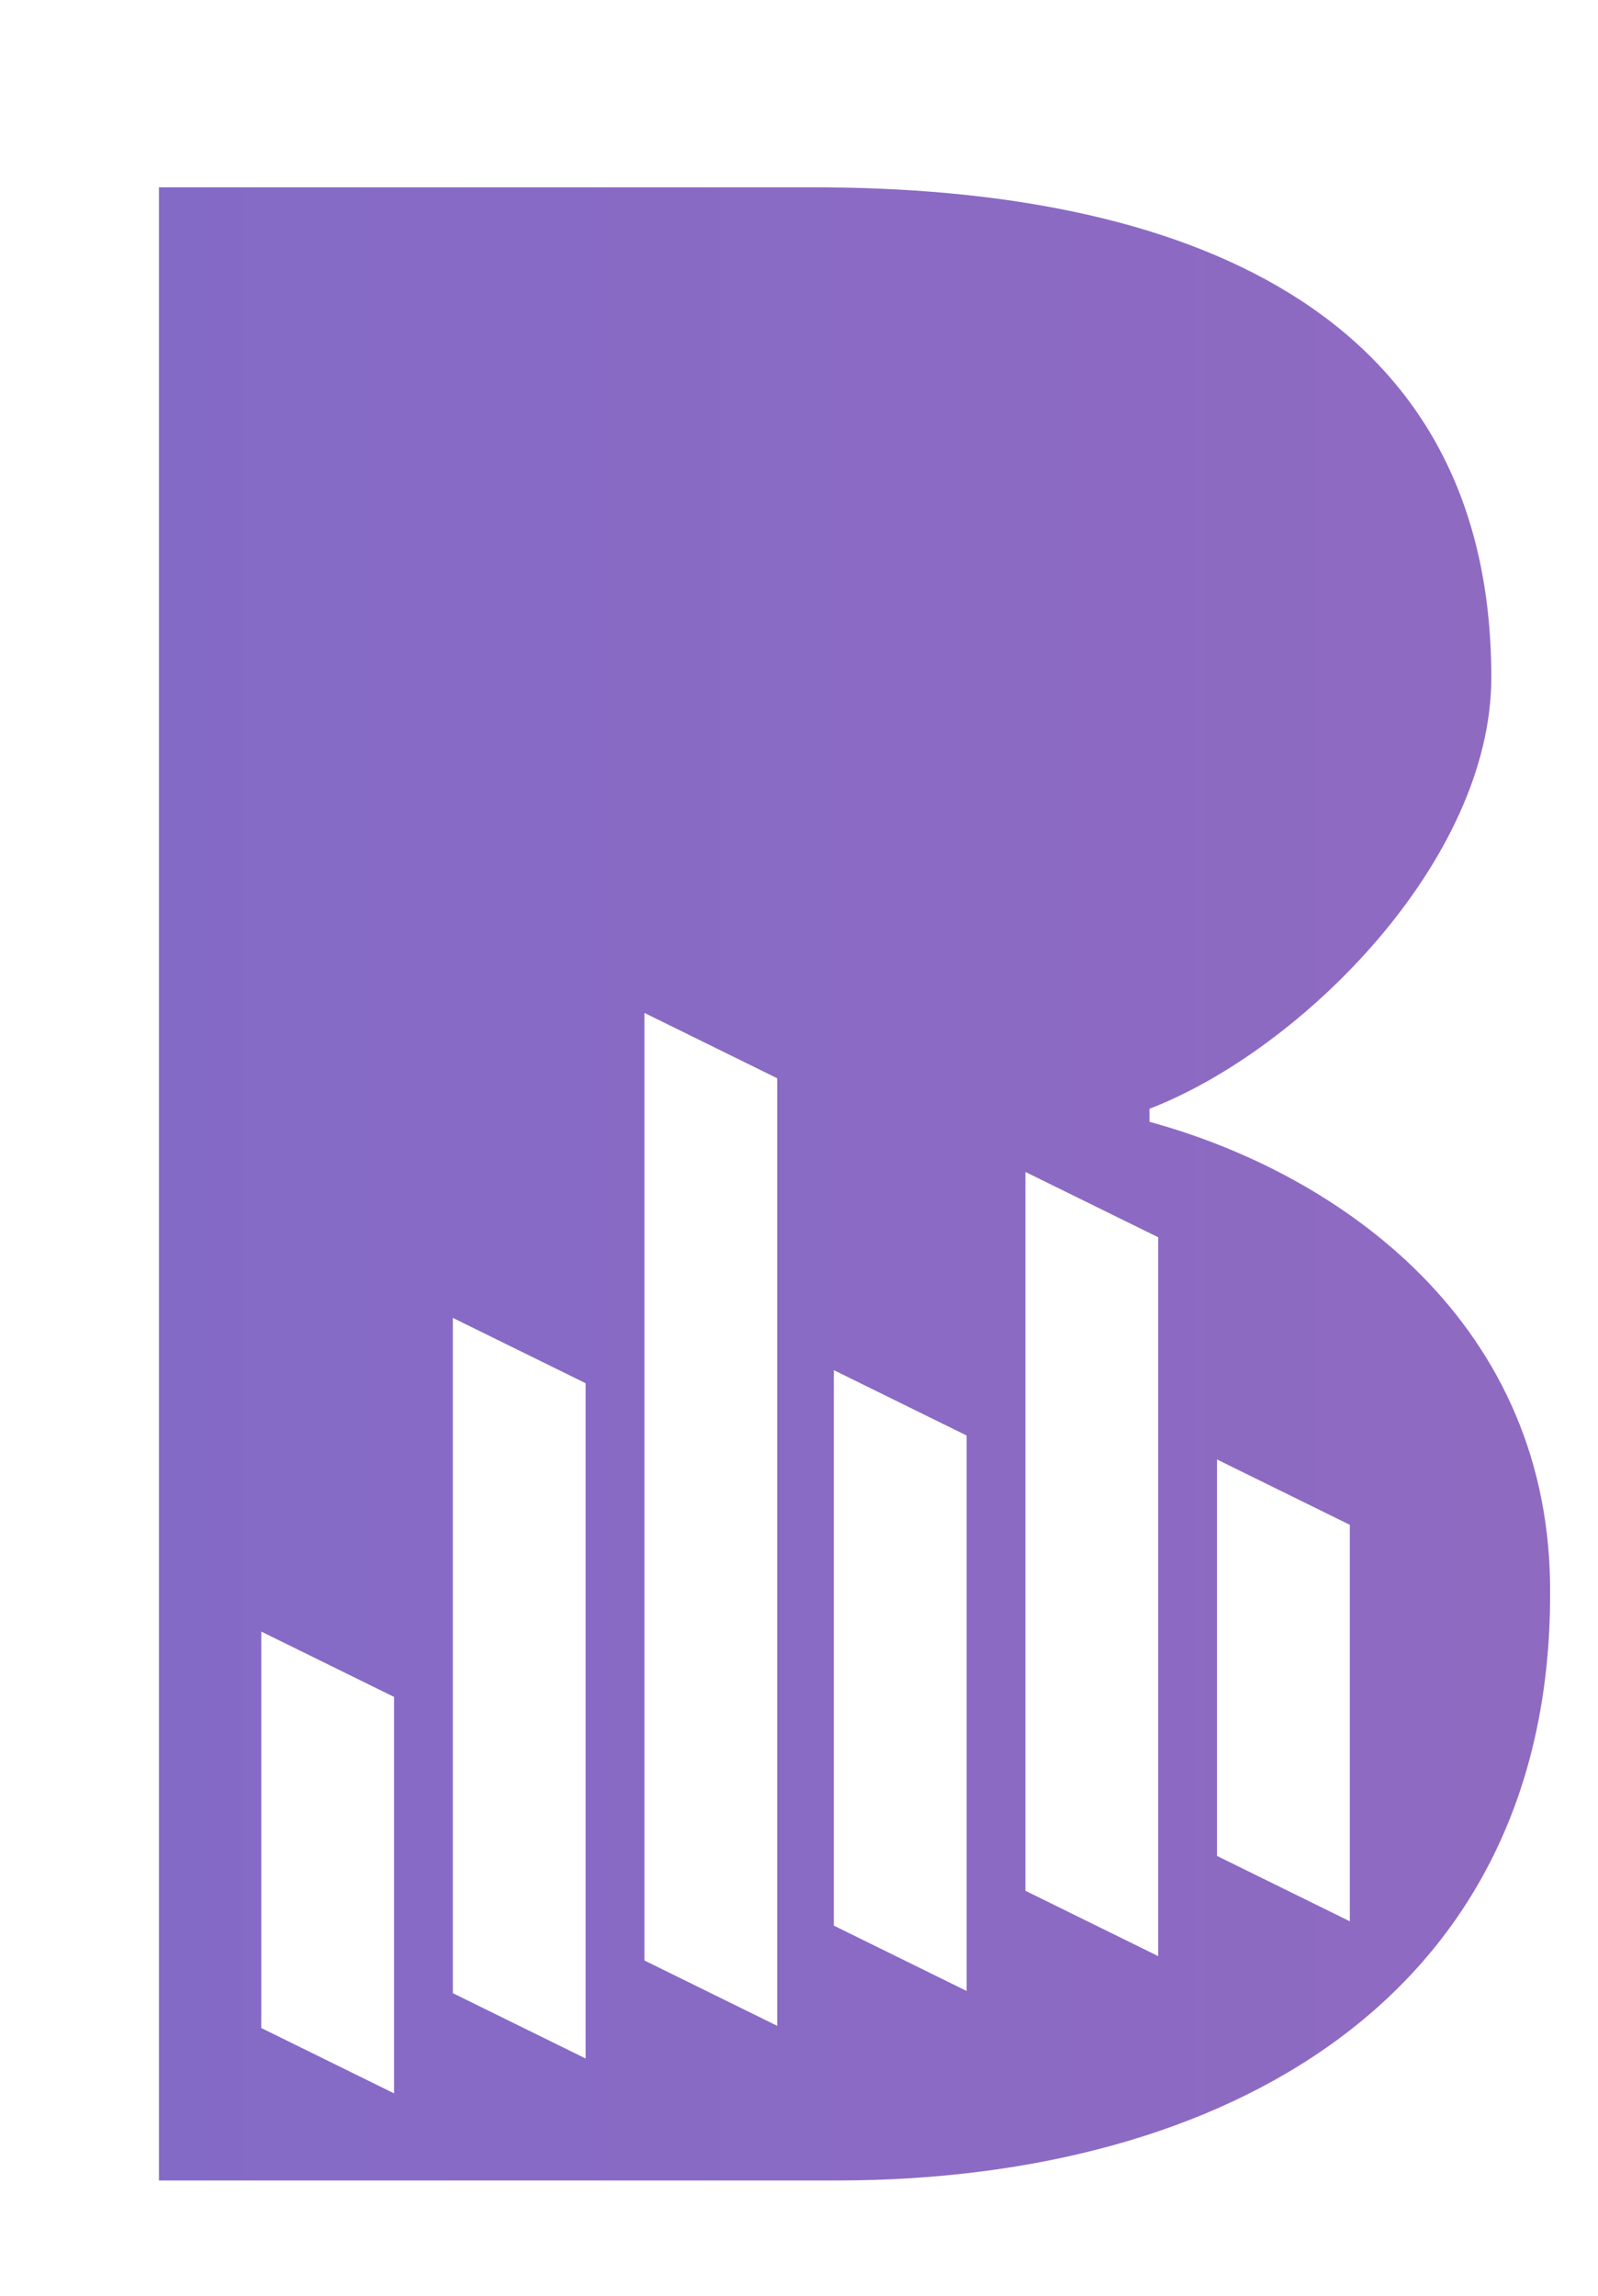 <?xml version="1.0" encoding="utf-8"?>
<!-- Generator: Adobe Illustrator 26.2.1, SVG Export Plug-In . SVG Version: 6.00 Build 0)  -->
<svg version="1.1" id="Capa_1" xmlns="http://www.w3.org/2000/svg" xmlns:xlink="http://www.w3.org/1999/xlink" x="0px" y="0px"
	 viewBox="0 0 73.4 105.4" style="enable-background:new 0 0 73.4 105.4;" xml:space="preserve">
<style type="text/css">
	.st0{fill:url(#SVGID_1_);}
	.st1{fill:url(#SVGID_00000119834121679493595410000010914797871243357571_);}
</style>
<g>
	
		<linearGradient id="SVGID_1_" gradientUnits="userSpaceOnUse" x1="-280.527" y1="99.204" x2="232.49" y2="99.204" gradientTransform="matrix(1 0 0 -1 0 108.115)">
		<stop  offset="0" style="stop-color:#4568DC"/>
		<stop  offset="0.51" style="stop-color:#7F6AC9"/>
		<stop  offset="1" style="stop-color:#AD6BB3"/>
	</linearGradient>
	<path class="st0" d="M-280,8.7h-17.3v0.5C-291.6,9-285.8,8.8-280,8.7z"/>
	
		<linearGradient id="SVGID_00000075869824837418162000000002333938177009951917_" gradientUnits="userSpaceOnUse" x1="-280.527" y1="53.808" x2="232.49" y2="53.808" gradientTransform="matrix(1 0 0 -1 0 108.115)">
		<stop  offset="0" style="stop-color:#4568DC"/>
		<stop  offset="0.51" style="stop-color:#7F6AC9"/>
		<stop  offset="1" style="stop-color:#AD6BB3"/>
	</linearGradient>
	<path style="fill:url(#SVGID_00000075869824837418162000000002333938177009951917_);" d="M52.8,51.5v-0.6
		c7-2.7,15.7-11.4,15.7-19.8c0-17-14.3-22.5-31.1-22.5H7.3v91.5h31.1c18,0,32.8-8.5,32.8-26.9C71.3,60.8,61.6,53.9,52.8,51.5z
		 M18.1,96.1l-6.1-3V74.9l6.1,3V96.1z M26.9,94.5l-6.1-3v-31l6.1,3V94.5z M35.7,93l-6.1-3V46.5l6.1,3V93z M44.4,91.4l-6.1-3V62.9
		l6.1,3V91.4z M53.2,89.8l-6.1-3v-33l6.1,3V89.8z M62,88.2l-6.1-3V67l6.1,3V88.2z"/>
</g>
</svg>
